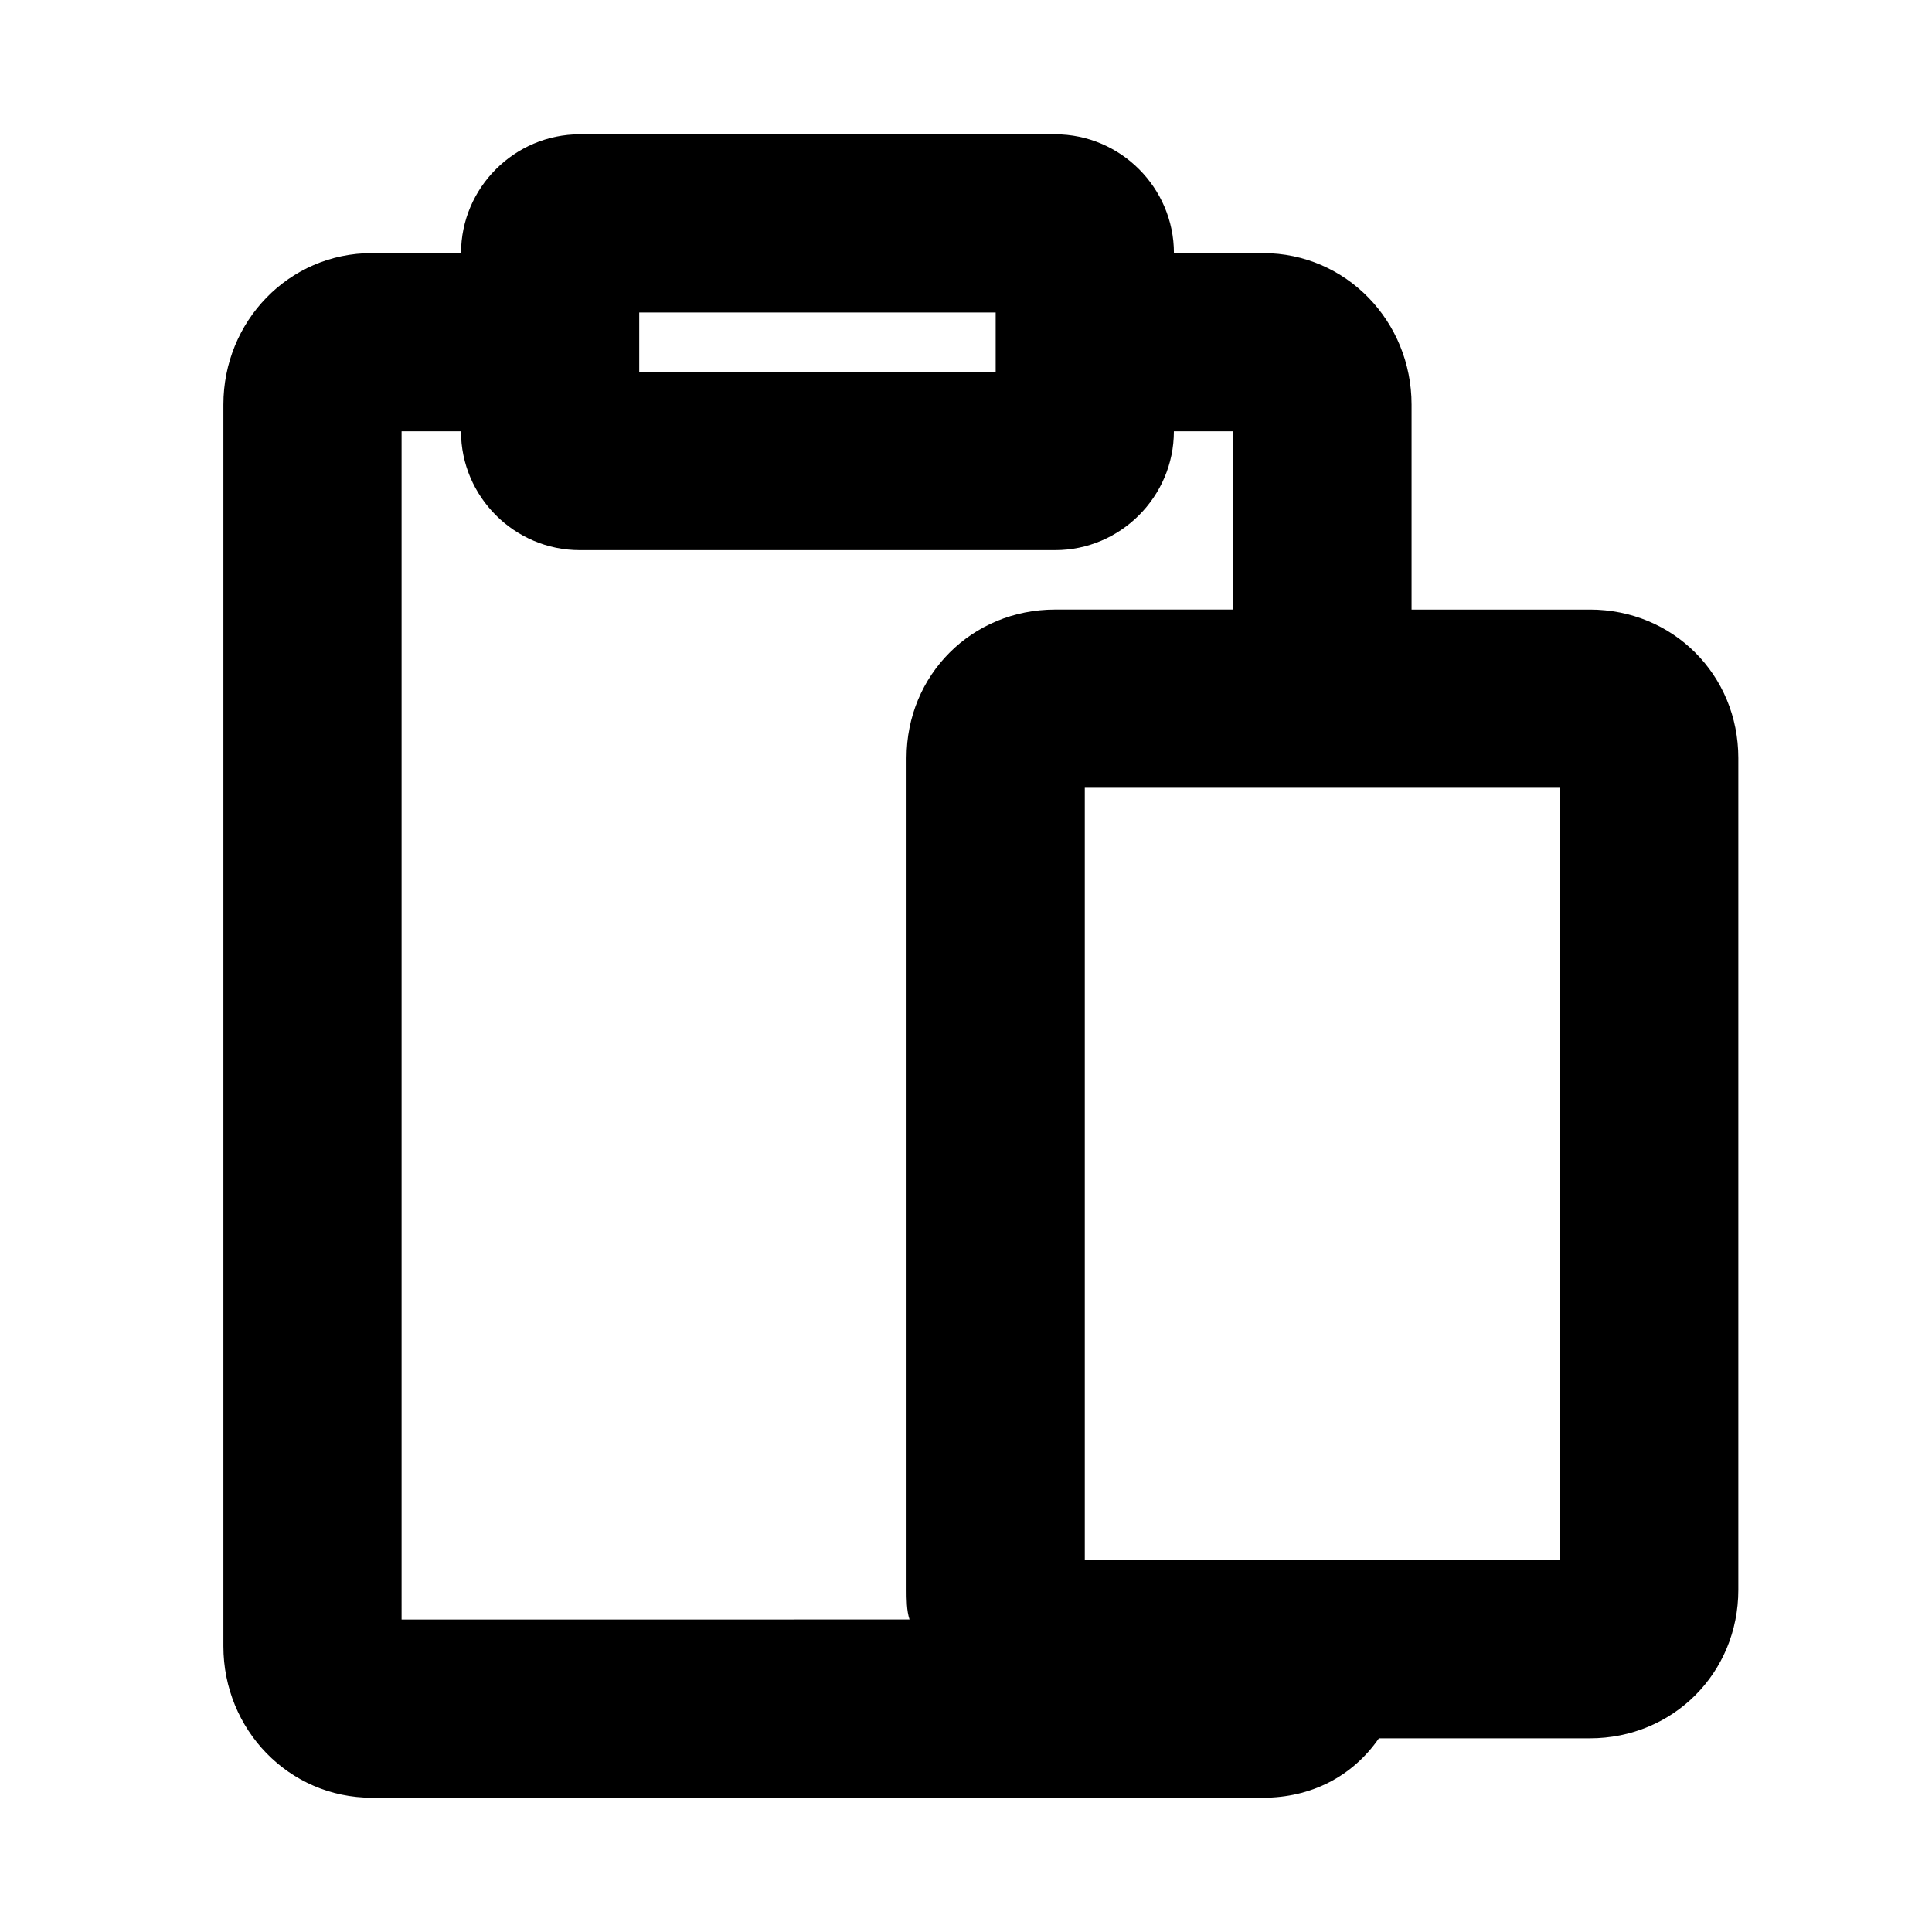 <?xml version="1.0" encoding="UTF-8"?>
<!-- Uploaded to: ICON Repo, www.iconrepo.com, Generator: ICON Repo Mixer Tools -->
<svg fill="#000000" width="800px" height="800px" version="1.1" viewBox="144 144 512 512" xmlns="http://www.w3.org/2000/svg">
 <path d="m565.31 305.54h-47.23v-54.316c0-22.043-17.32-40.148-39.359-40.148h-23.617c0-17.32-14.168-31.488-31.488-31.488h-125.95c-17.32 0-31.488 14.168-31.488 31.488h-23.617c-22.043 0-39.359 18.105-39.359 40.148v329.05c0 22.043 17.32 40.148 39.359 40.148h236.16c12.594 0 23.617-5.512 30.699-15.742l55.895-0.004c22.043 0 39.359-17.32 39.359-39.359v-220.42c0-22.043-17.32-39.359-39.359-39.359zm-251.91-78.723h94.465v15.742l-94.465 0.004zm-62.977 31.488h15.742c0 17.32 14.168 31.488 31.488 31.488h125.95c17.32 0 31.488-14.168 31.488-31.488h15.742v47.23h-47.23c-22.043 0-39.359 17.32-39.359 39.359v220.42c0 2.363 0 5.512 0.789 7.871l-134.61 0.004zm307.01 299.14h-125.95v-204.67h125.95z"/>
</svg>